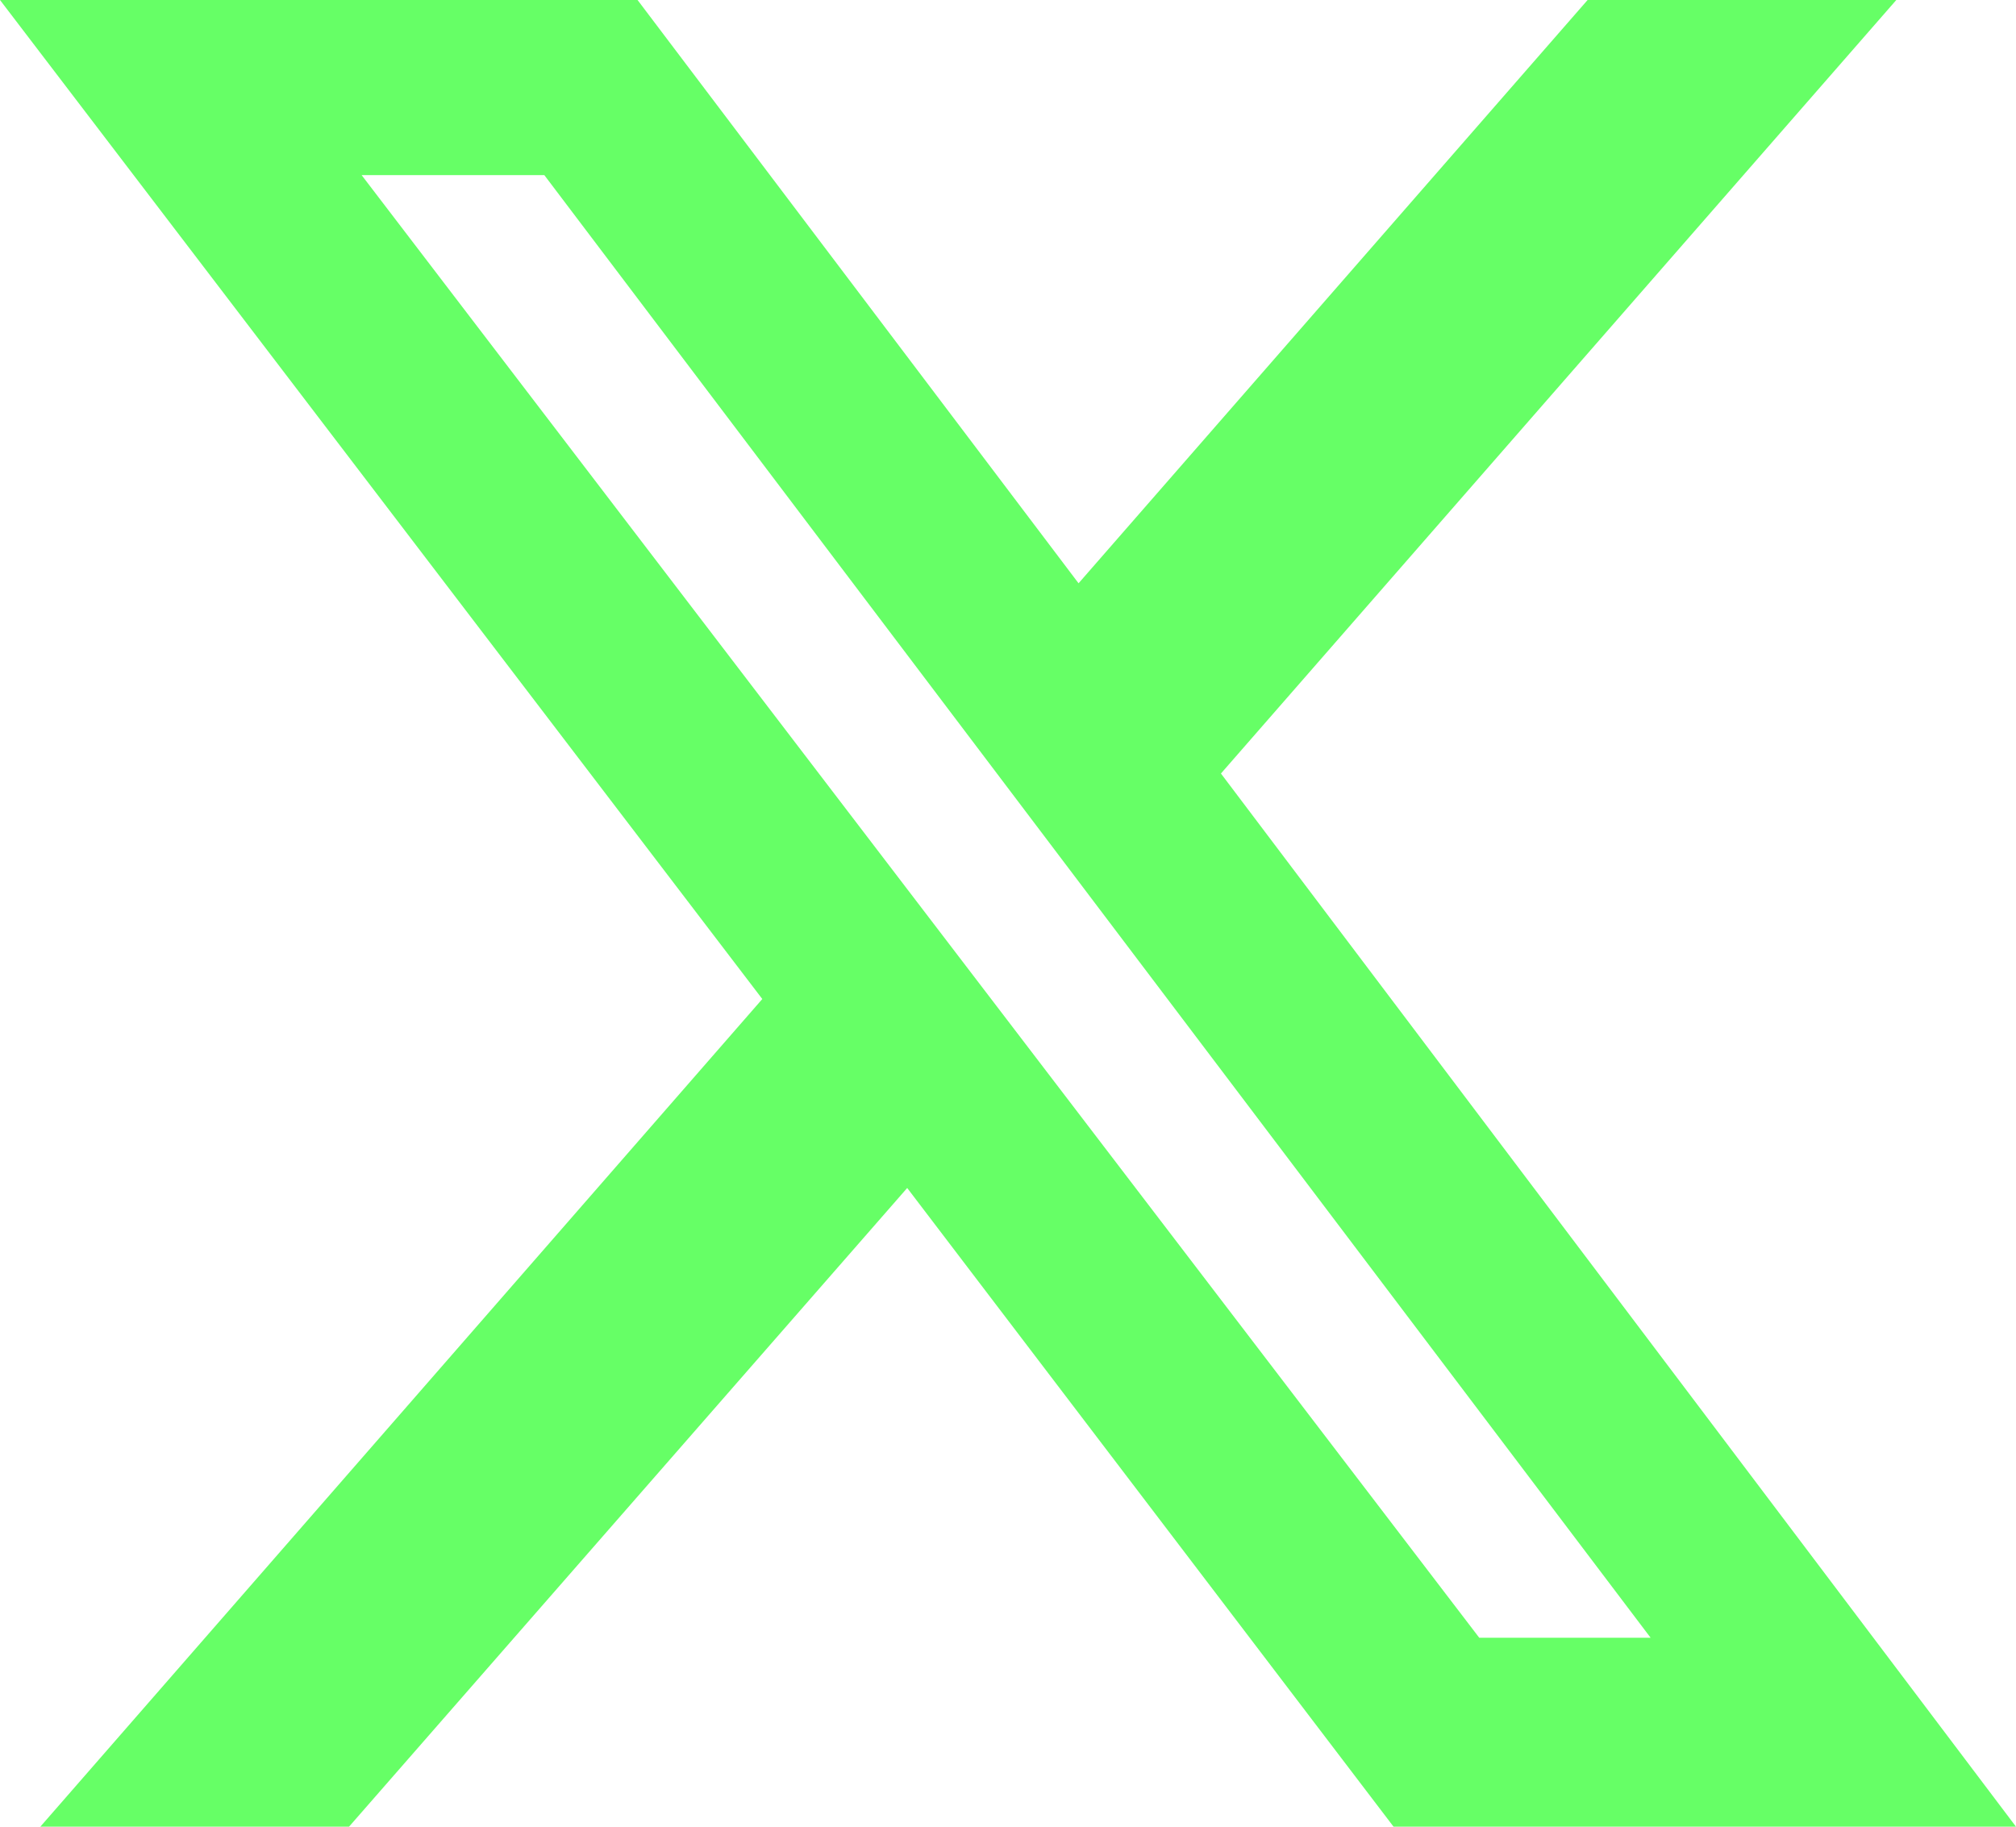 <svg id="Layer_1" data-name="Layer 1" xmlns="http://www.w3.org/2000/svg" viewBox="0 0 16 14.5"><defs><style>.cls-1{fill:#6f6;}</style></defs><path class="cls-1" d="M12.6,0h2.45L9.69,6.14,16,14.5H11.06L7.2,9.43,2.77,14.5H.32L6.05,7.93,0,0H5.06l3.5,4.63L12.6,0Zm-.86,13H13.1L4.32,1.39H2.87Z"/></svg>